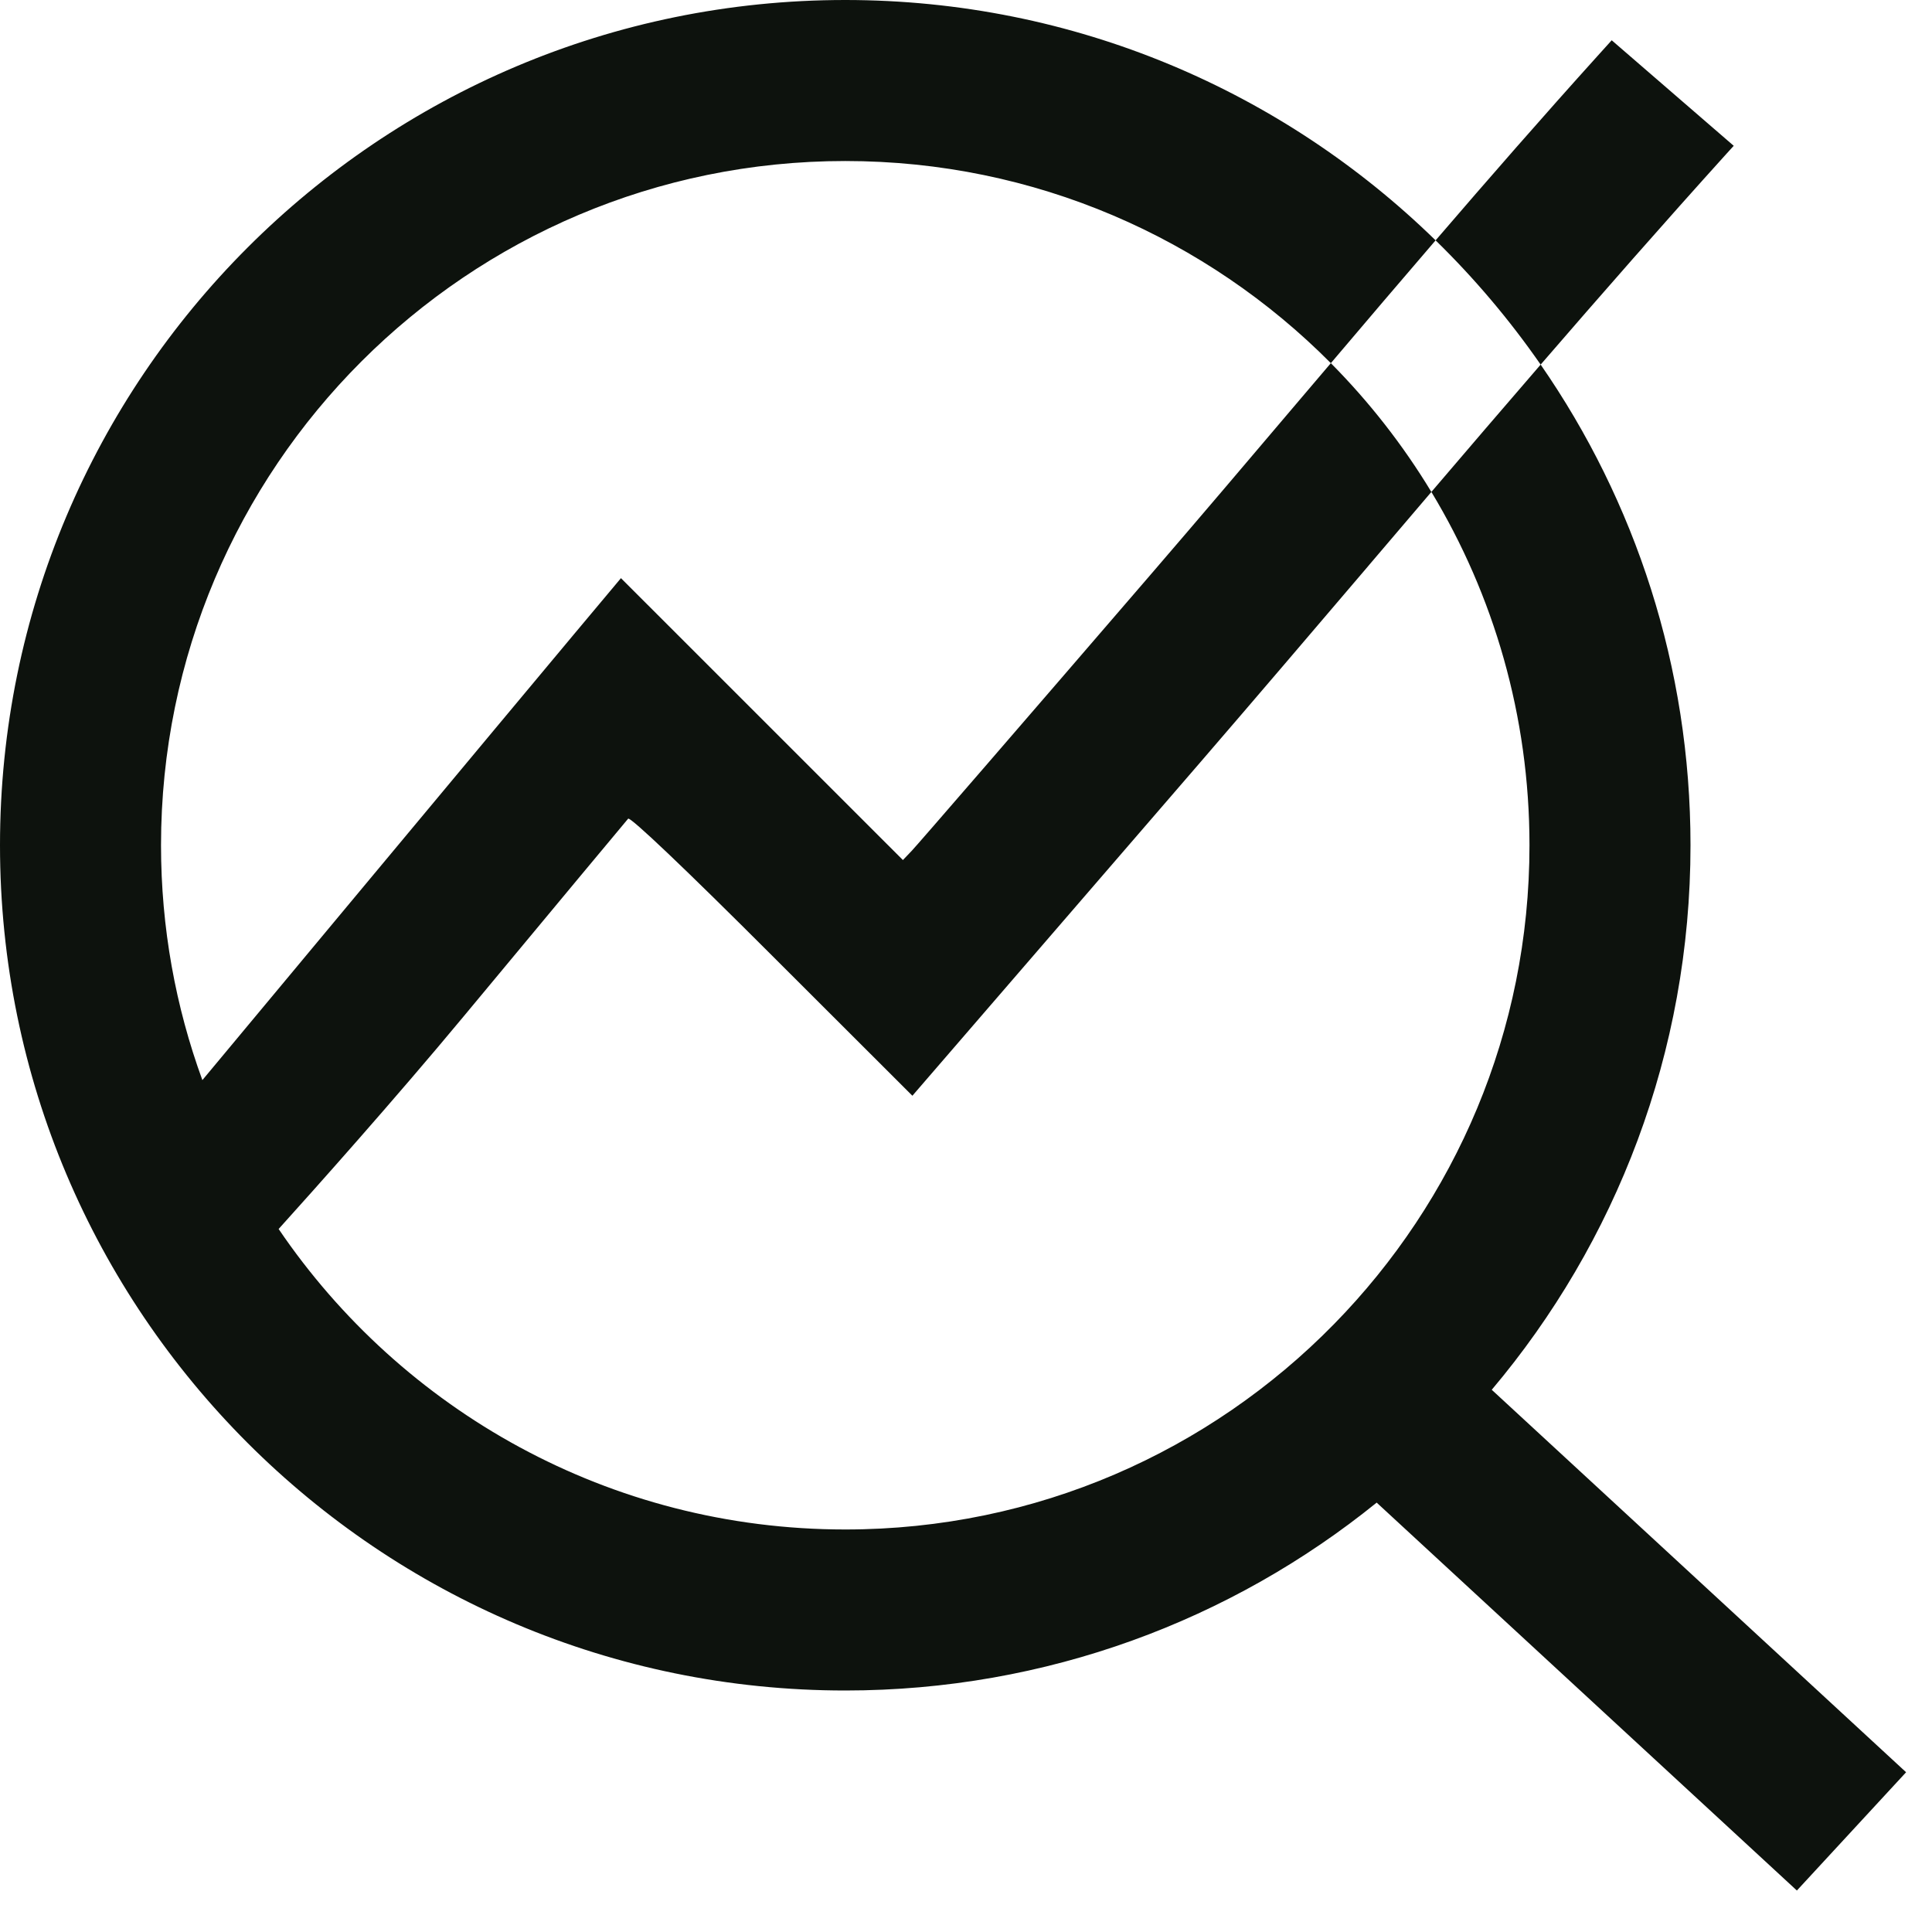 <svg width="32" height="32" viewBox="0 0 32 32" fill="none" xmlns="http://www.w3.org/2000/svg">
<g id="category icon" clip-path="url(#clip0_16019_6678)">
<path id="Union" fill-rule="evenodd" clip-rule="evenodd" d="M22.802 24.888C20.397 26.834 17.335 28 14 28C6.268 28 0 21.732 0 14C0 6.268 6.268 0 14 0C17.805 0 21.255 1.518 23.778 3.981C23.197 4.657 22.619 5.335 22.043 6.015C19.989 3.947 17.144 2.667 14 2.667C7.741 2.667 2.667 7.741 2.667 14C2.667 15.367 2.909 16.677 3.352 17.89L6.031 14.673C7.515 12.892 9.079 11.016 9.507 10.505L10.285 9.576L14.955 14.245L15.104 14.089C15.186 14.004 16.962 11.951 19.05 9.527C19.87 8.575 20.684 7.616 21.498 6.656L22.043 6.015C22.678 6.655 23.238 7.371 23.708 8.148C23.36 8.556 23.012 8.965 22.664 9.373L22.662 9.376L22.662 9.376C21.738 10.46 20.815 11.543 19.886 12.62L15.112 18.149L12.785 15.825C11.356 14.396 10.438 13.523 10.404 13.56C10.373 13.594 9.146 15.07 7.675 16.84C6.535 18.213 5.19 19.719 4.615 20.356C6.654 23.36 10.096 25.333 14 25.333C17.172 25.333 20.035 24.034 22.095 21.932C24.101 19.885 25.333 17.089 25.333 14C25.333 11.859 24.74 9.857 23.708 8.148C24.309 7.444 24.912 6.74 25.518 6.039C27.083 8.299 28 11.043 28 14C28 17.436 26.762 20.583 24.708 23.019L31.571 29.354L29.762 31.313L22.802 24.888ZM25.518 6.039C25.004 5.298 24.421 4.609 23.778 3.981C24.662 2.952 25.554 1.931 26.462 0.925L26.695 0.667L28.716 2.415L28.594 2.549C27.555 3.699 26.532 4.865 25.518 6.039Z" fill="#0D120D"/>
</g>
<defs>
<clipPath id="clip0_16019_6678">
<rect width="32" height="32" fill="white"/>
</clipPath>
</defs>
</svg>
